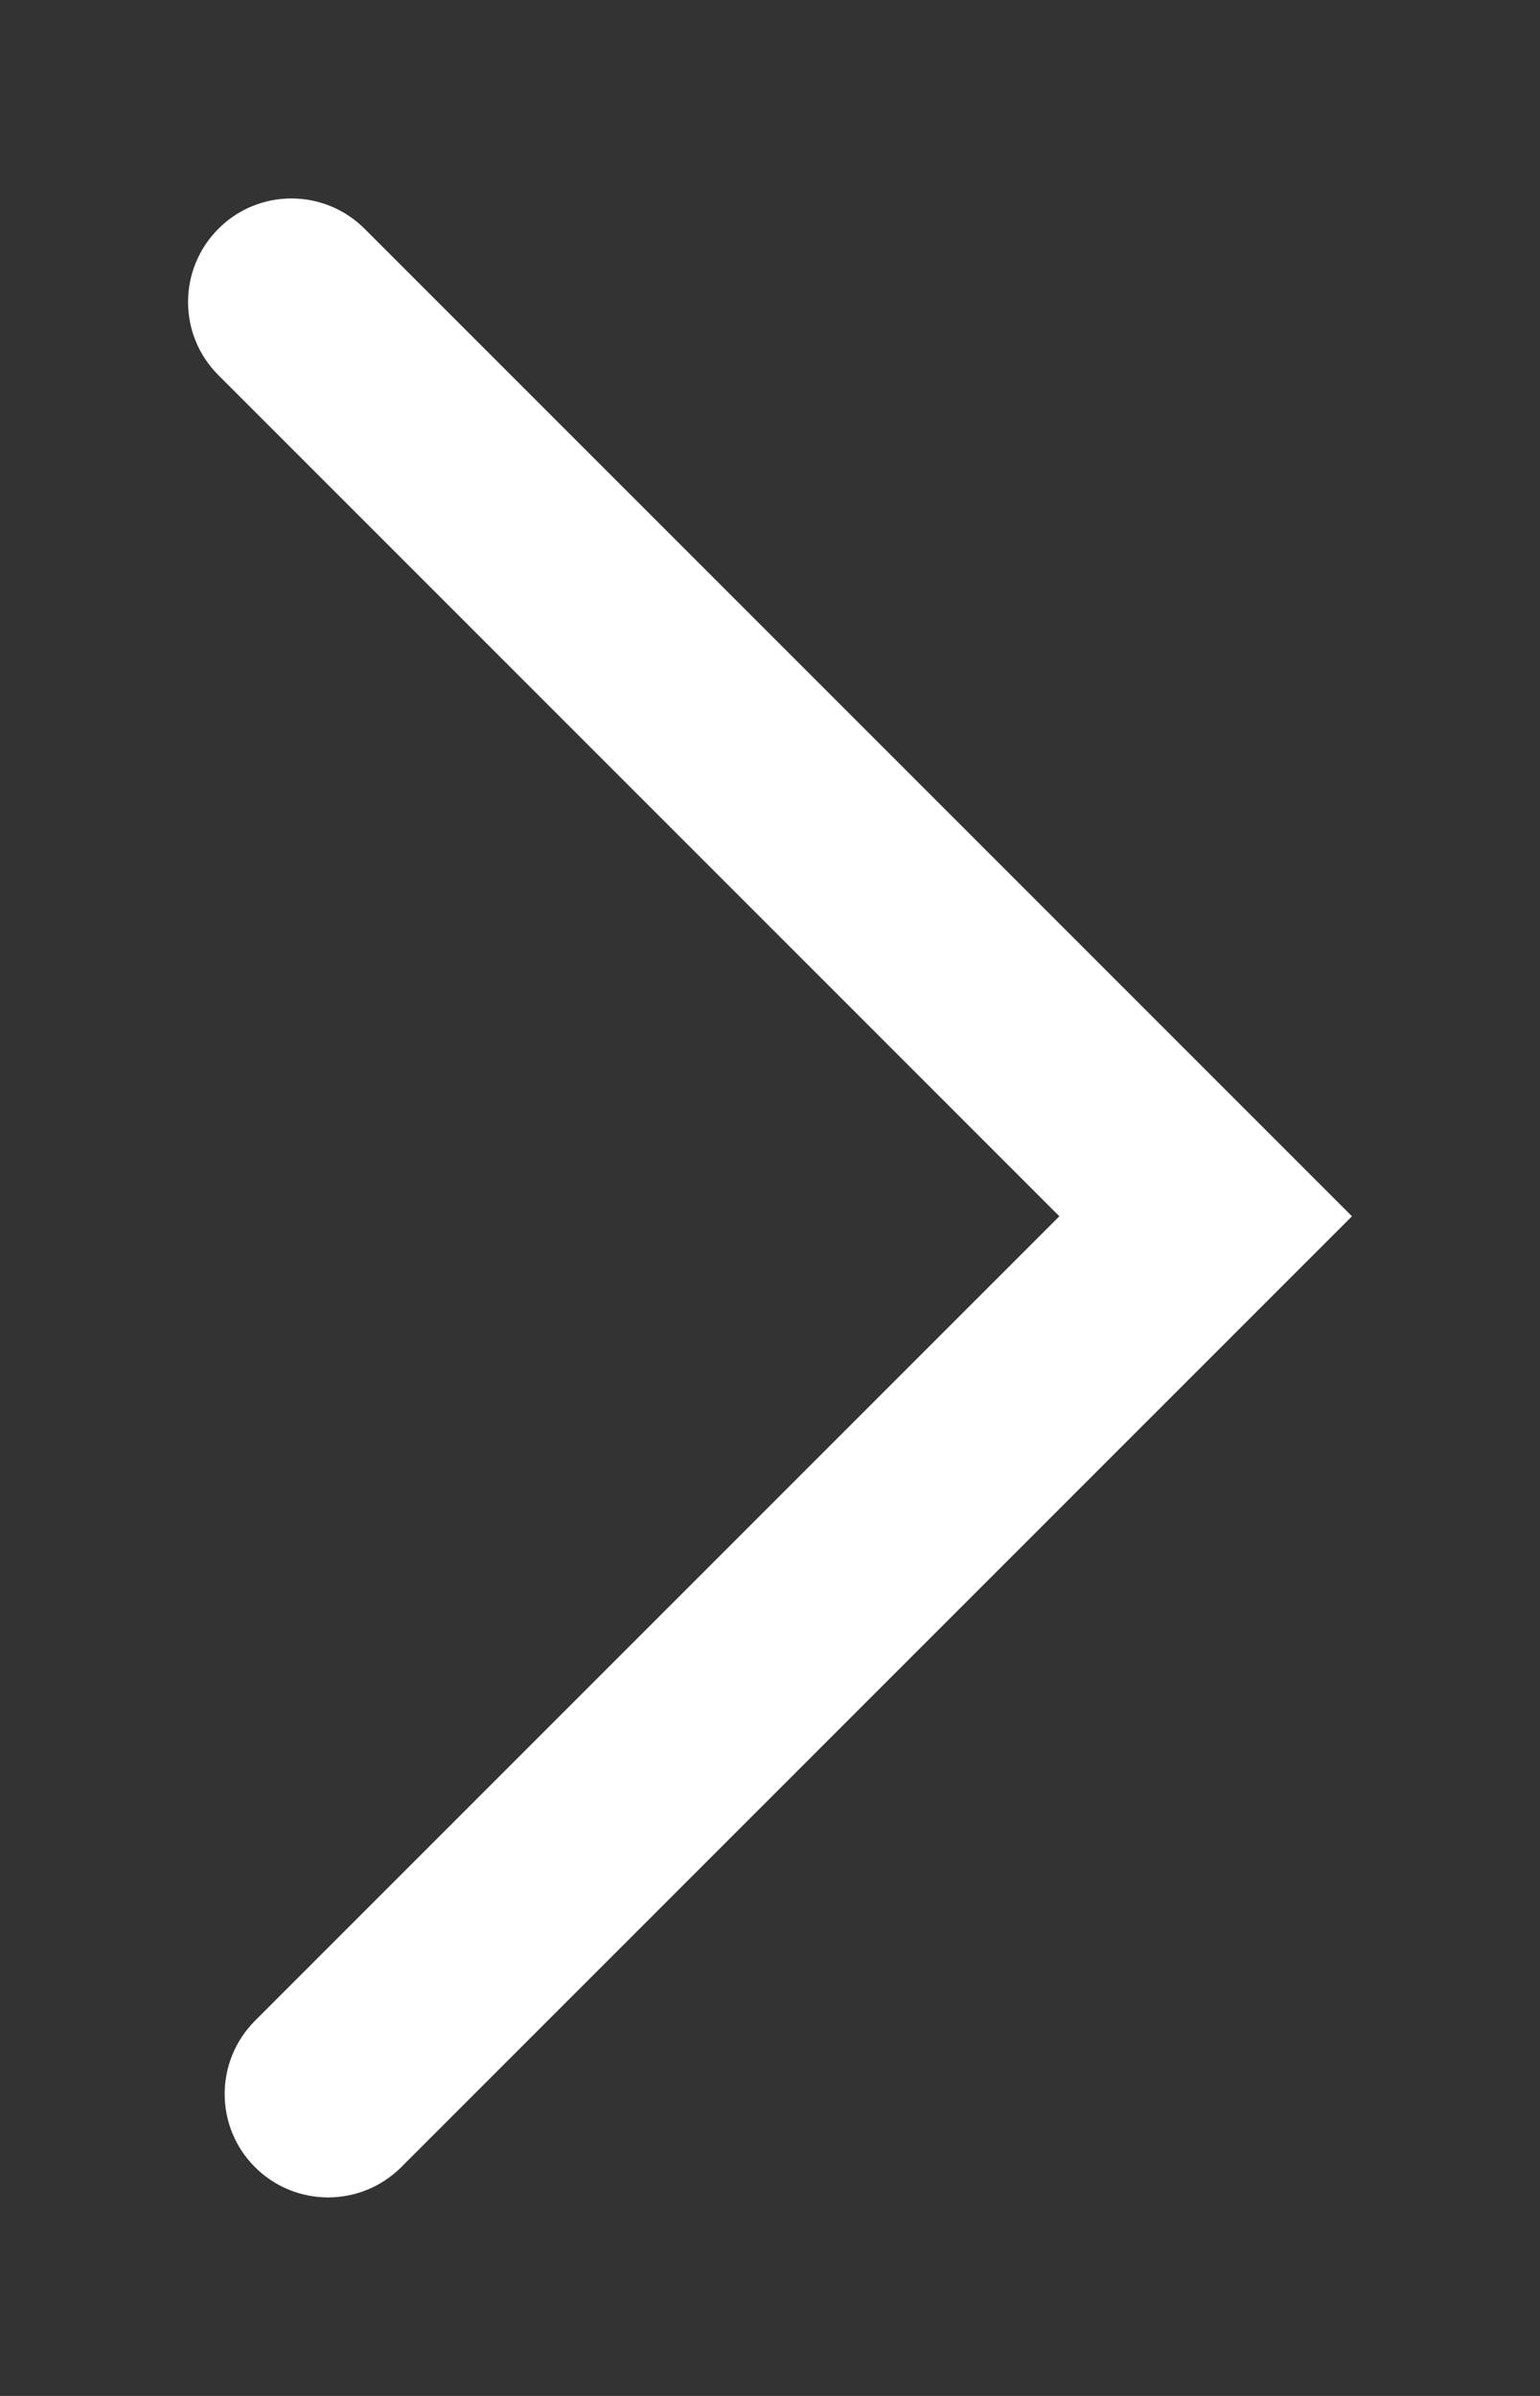 <?xml version="1.0" encoding="utf-8"?>
<!-- Generator: Adobe Illustrator 17.0.0, SVG Export Plug-In . SVG Version: 6.00 Build 0)  -->
<!DOCTYPE svg PUBLIC "-//W3C//DTD SVG 1.1//EN" "http://www.w3.org/Graphics/SVG/1.1/DTD/svg11.dtd">
<svg version="1.1" id="Слой_1" xmlns="http://www.w3.org/2000/svg" xmlns:xlink="http://www.w3.org/1999/xlink" x="0px" y="0px"
	 width="9px" height="14px" viewBox="0 0 9 14" enable-background="new 0 0 9 14" xml:space="preserve">
<rect x="0" y="0" width="9" height="14" fill="#333333" stroke="none"/>
<path fill="#FFFFFF" d="M7.901,7.107l-5.77-5.77c-0.236-0.236-0.619-0.237-0.855,0s-0.236,0.619,0,0.855l4.915,4.915L1.49,11.808
	c-0.236,0.237-0.236,0.619,0,0.855s0.619,0.236,0.855,0L7.901,7.107z"/>
</svg>
